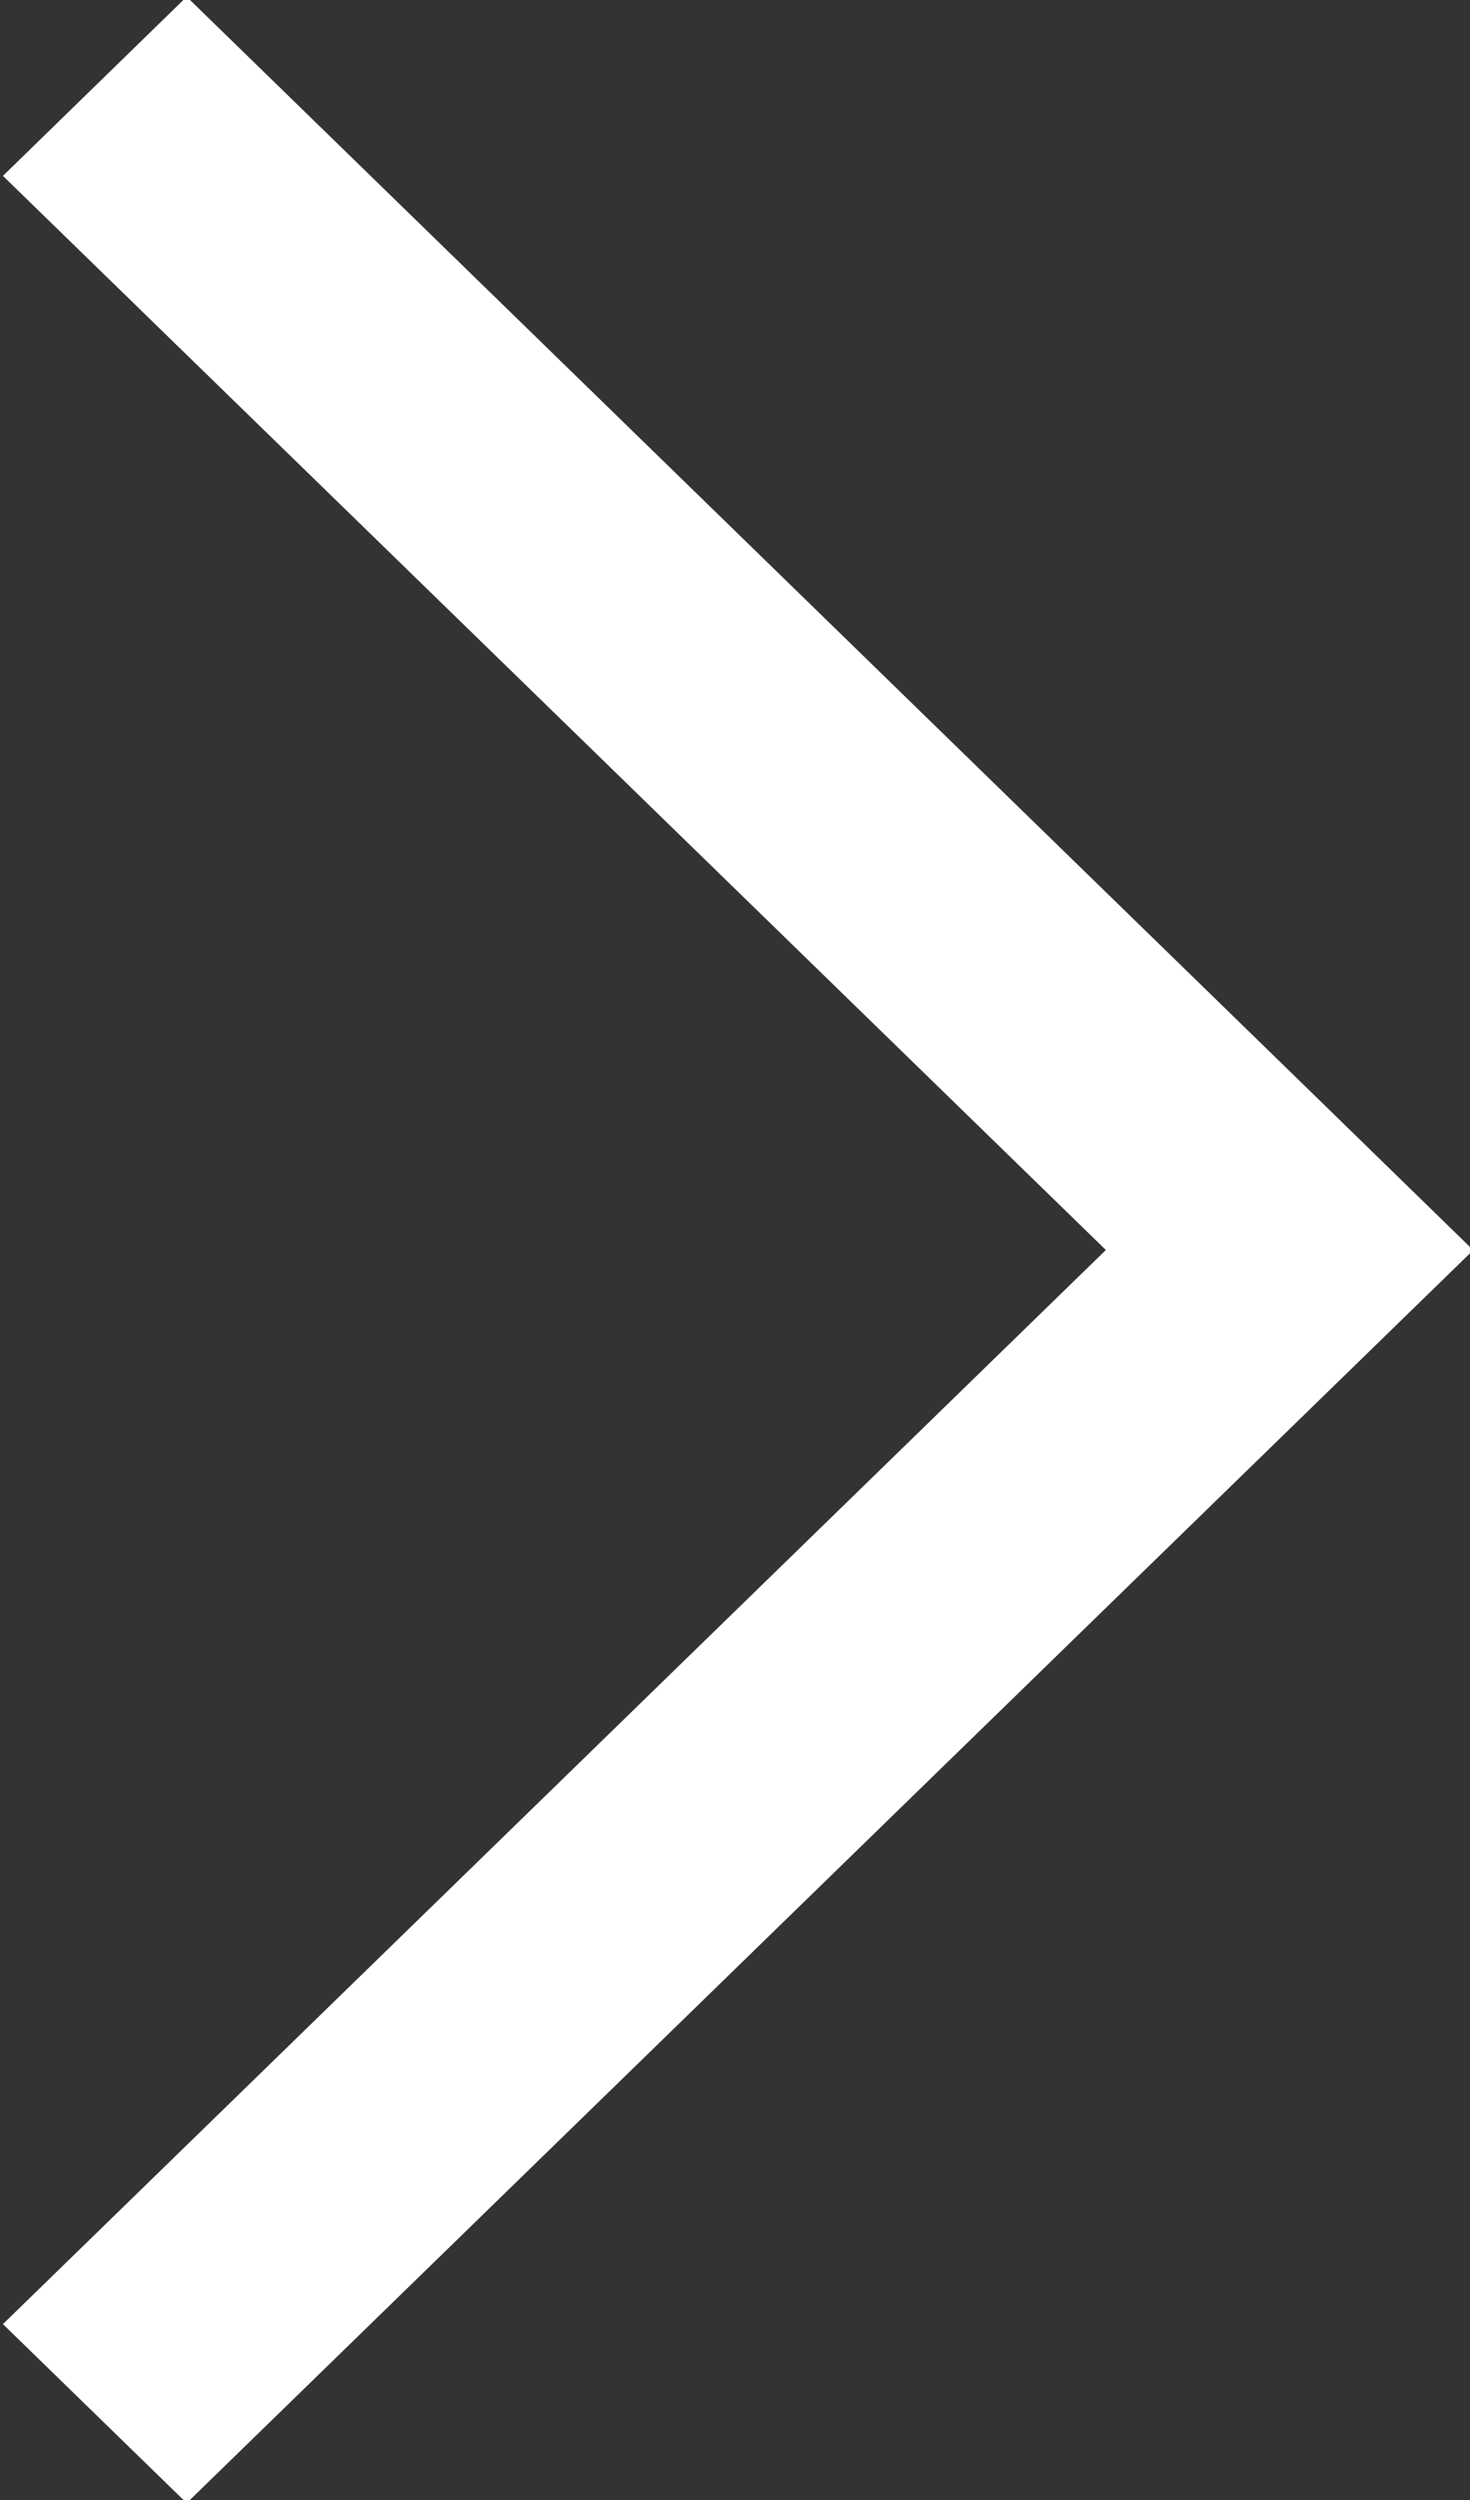 <svg xmlns="http://www.w3.org/2000/svg" width="10" height="17" viewBox="0 0 10 17"><rect x="0" y="0" width="10" height="17" fill="#333333" stroke="none"/><path fill="#fff" d="M.02 1.196L1.27-.022l7.502 7.305 1.25 1.218-8.752 8.52-1.25-1.217L7.523 8.5z"/></svg>